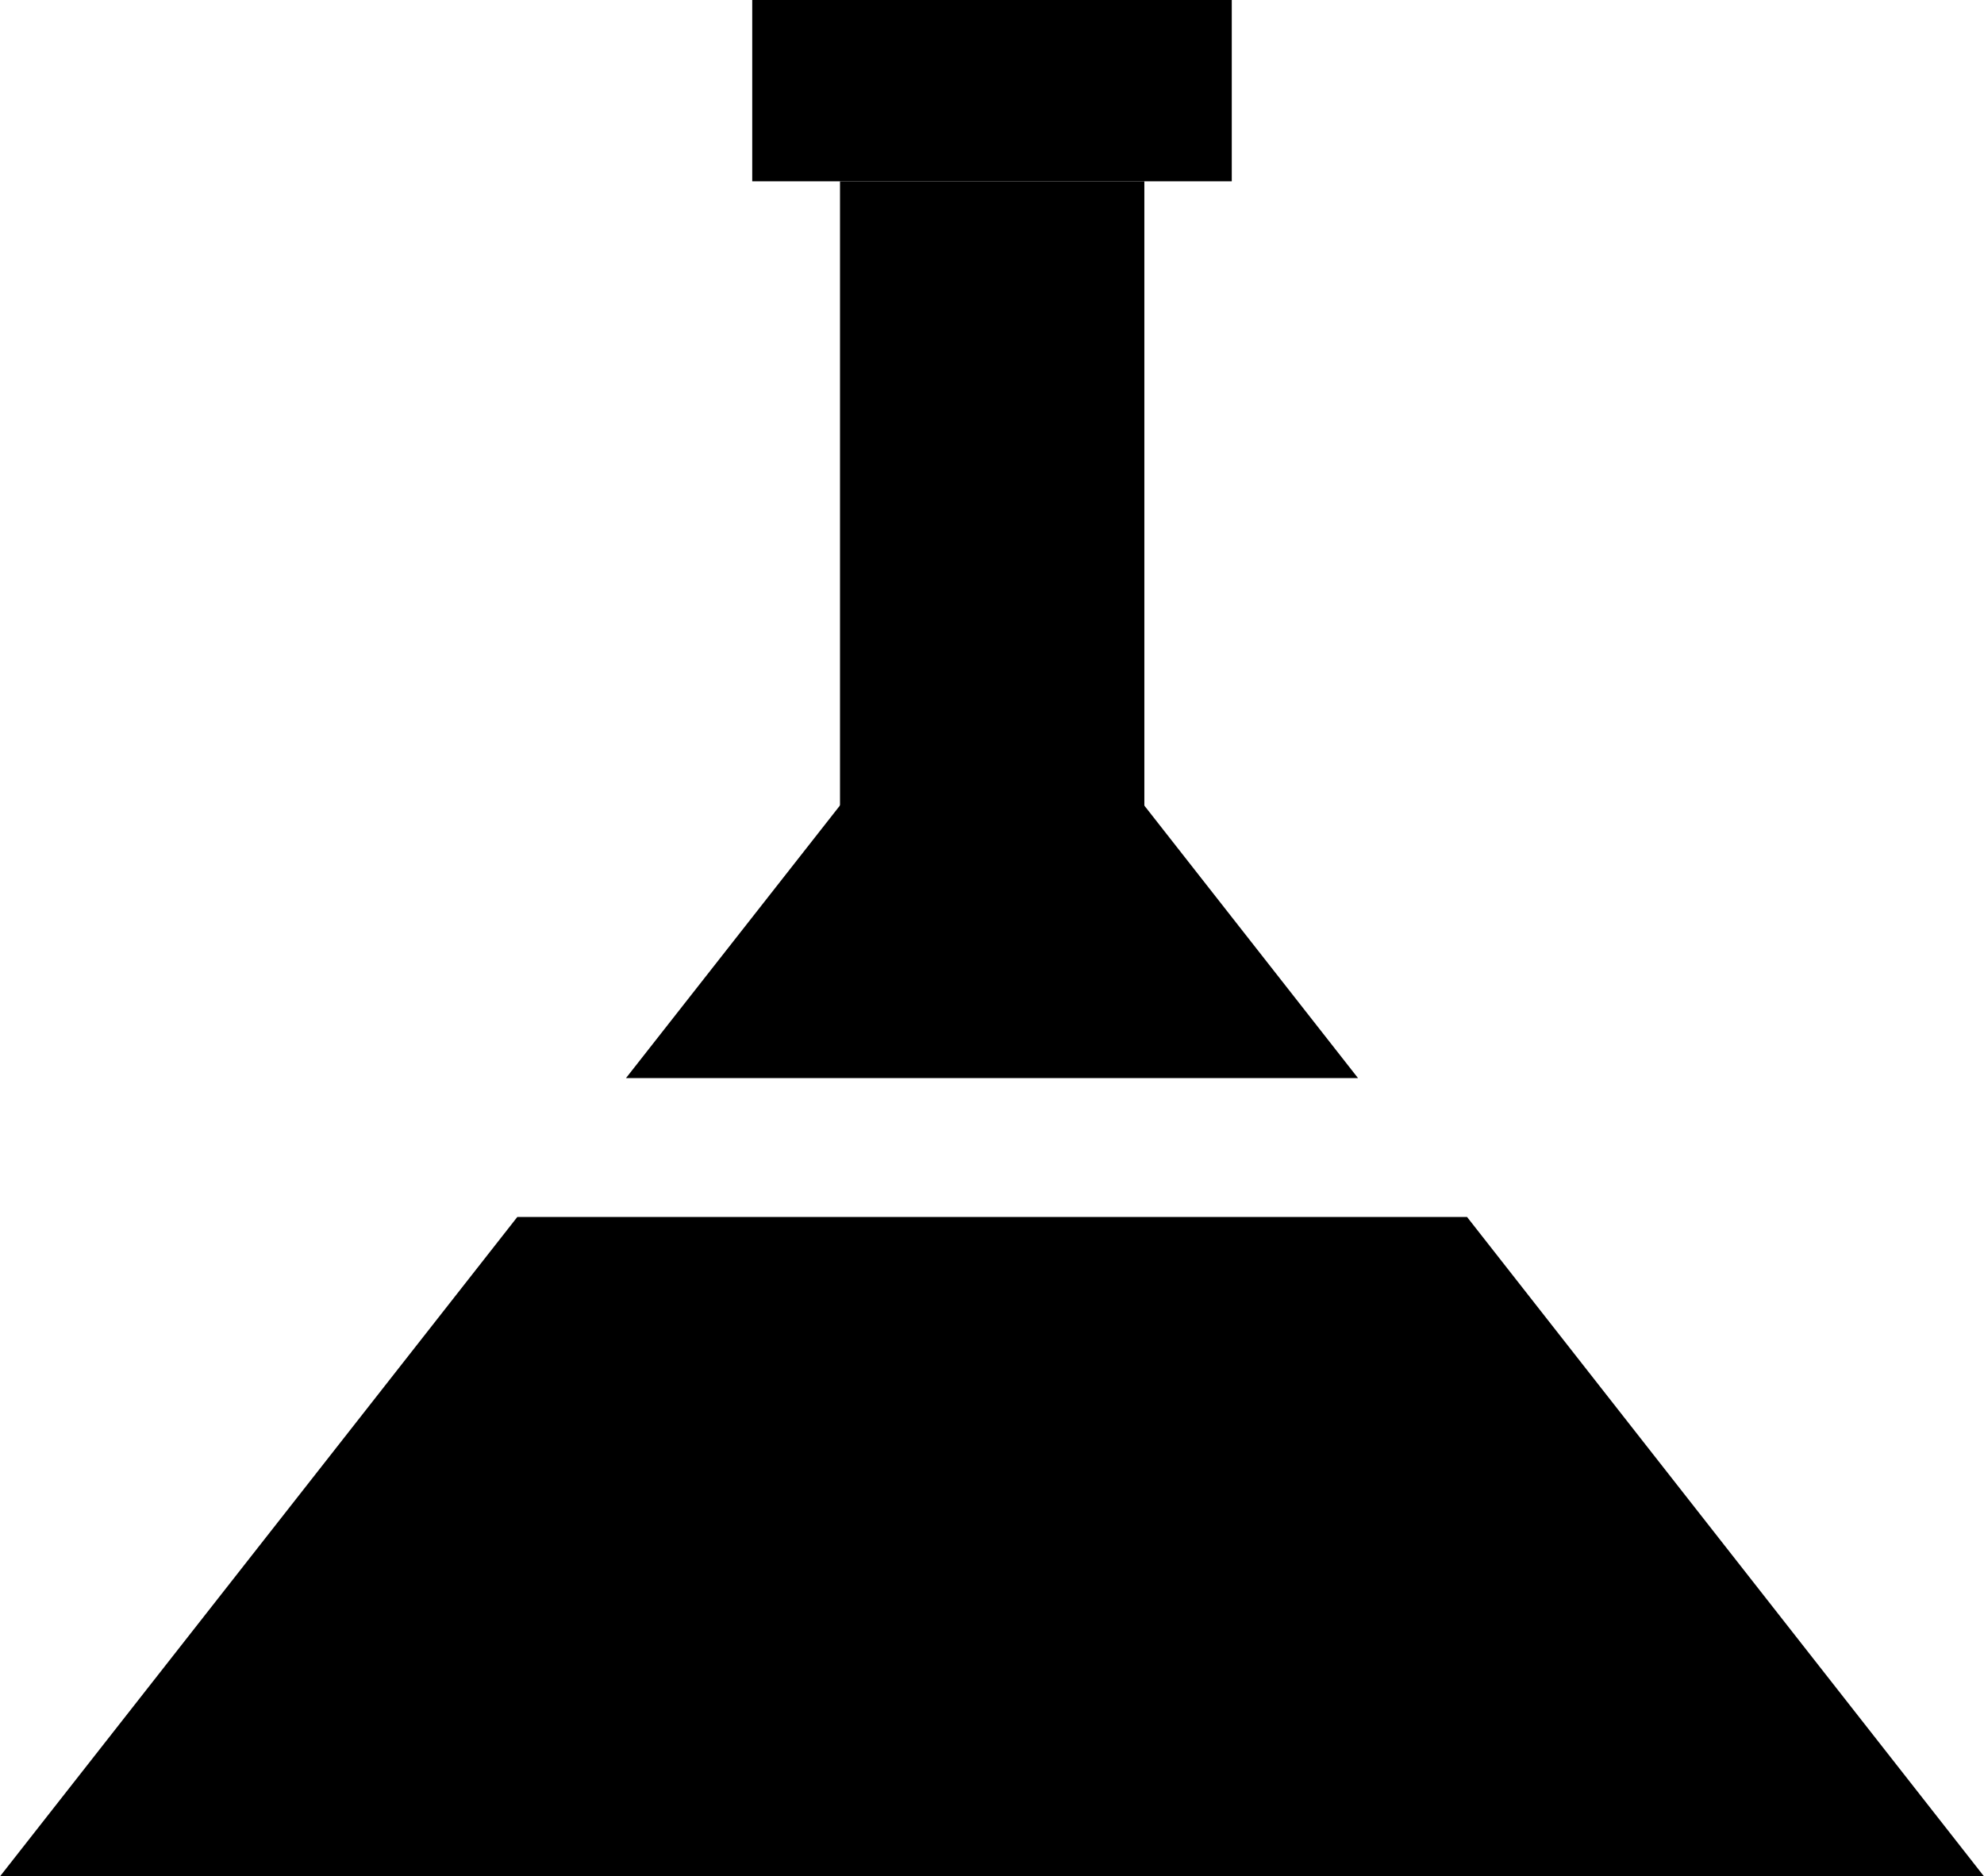 <svg xmlns="http://www.w3.org/2000/svg" viewBox="0 0 55.15 52.16"><g id="Layer_2" data-name="Layer 2"><g id="Layer_1-2" data-name="Layer 1"><rect x="23.35" y="5.04" width="8.46" height="23.15"></rect><rect x="20.91" width="13.33" height="5.04"></rect><polygon points="37.75 29.97 27.58 17 17.4 29.97 37.75 29.97"></polygon><polygon points="40.78 33.83 14.38 33.83 0 52.16 55.15 52.16 40.78 33.83"></polygon></g></g></svg>